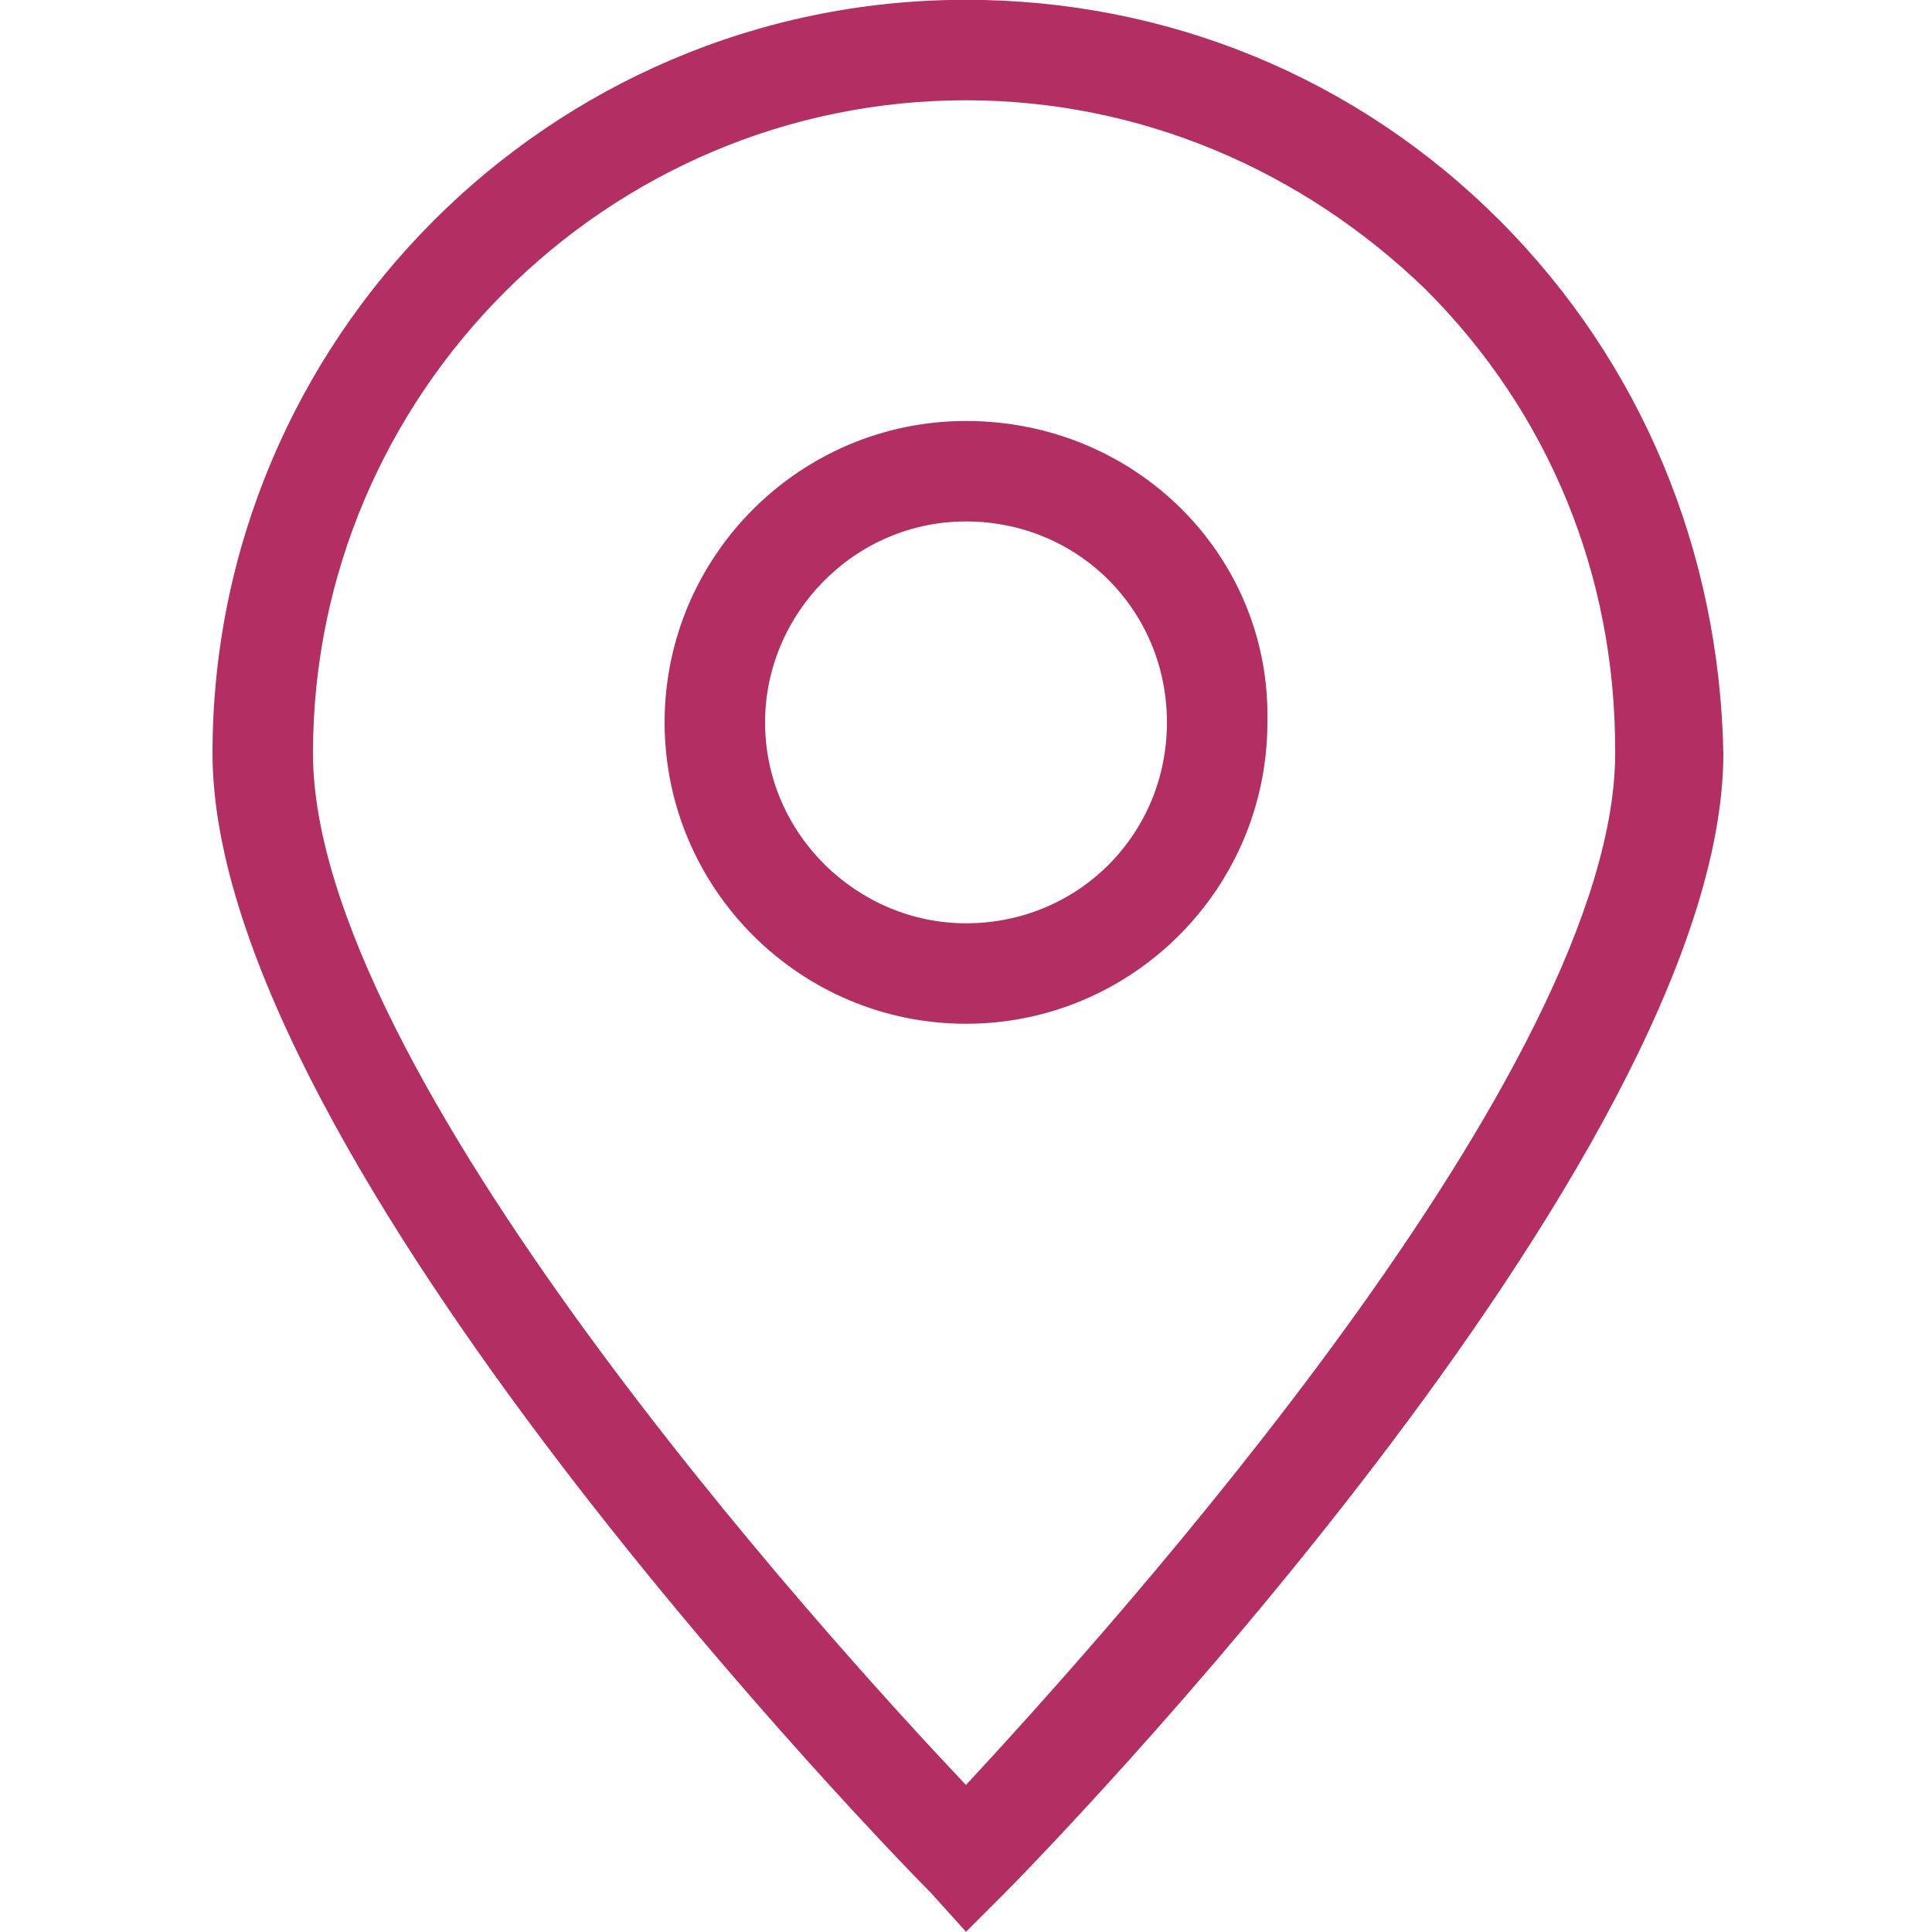 <?xml version="1.0" encoding="utf-8"?>
<!-- Generator: Adobe Illustrator 23.0.1, SVG Export Plug-In . SVG Version: 6.00 Build 0)  -->
<svg version="1.1" id="Layer_1" xmlns="http://www.w3.org/2000/svg" xmlns:xlink="http://www.w3.org/1999/xlink" x="0px" y="0px"
	 viewBox="0 0 50 50" style="enable-background:new 0 0 50 50;" xml:space="preserve">
<style type="text/css">
	.st0{fill:#B32E63;}
</style>
<g id="Group_45" transform="translate(-418.5 -981.005)">
	<g id="Path_48">
		<path class="st0" d="M443.5,991.9c-4.3,0-7.8,3.5-7.8,7.8s3.5,7.8,7.8,7.8s7.8-3.5,7.8-7.8C451.4,995.4,447.9,991.9,443.5,991.9z
			 M443.5,1004.9c-2.8,0-5.2-2.3-5.2-5.2c0-2.8,2.3-5.2,5.2-5.2s5.2,2.3,5.2,5.2C448.7,1002.6,446.4,1004.9,443.5,1004.9z
			 M443.5,991.9c-4.3,0-7.8,3.5-7.8,7.8s3.5,7.8,7.8,7.8s7.8-3.5,7.8-7.8C451.4,995.4,447.9,991.9,443.5,991.9z M443.5,1004.9
			c-2.8,0-5.2-2.3-5.2-5.2c0-2.8,2.3-5.2,5.2-5.2s5.2,2.3,5.2,5.2C448.7,1002.6,446.4,1004.9,443.5,1004.9z M443.5,991.9
			c-4.3,0-7.8,3.5-7.8,7.8s3.5,7.8,7.8,7.8s7.8-3.5,7.8-7.8C451.4,995.4,447.9,991.9,443.5,991.9z M443.5,1004.9
			c-2.8,0-5.2-2.3-5.2-5.2c0-2.8,2.3-5.2,5.2-5.2s5.2,2.3,5.2,5.2C448.7,1002.6,446.4,1004.9,443.5,1004.9z"/>
		<path class="st0" d="M457.3,986.7c-3.7-3.7-8.6-5.7-13.8-5.7c-10.8,0-19.5,8.8-19.5,19.5c0,10.5,17.8,28.7,18.6,29.5l0.9,1l1-1
			c0.8-0.8,18.6-19,18.6-29.5C463,995.3,461,990.4,457.3,986.7z M443.5,1027.2c-3.7-3.9-16.9-18.5-16.9-26.7
			c0-9.3,7.6-16.9,16.9-16.9c4.5,0,8.7,1.8,11.9,4.9c3.2,3.2,4.9,7.4,4.9,11.9C460.4,1008.6,447.2,1023.2,443.5,1027.2z"/>
	</g>
</g>
</svg>
